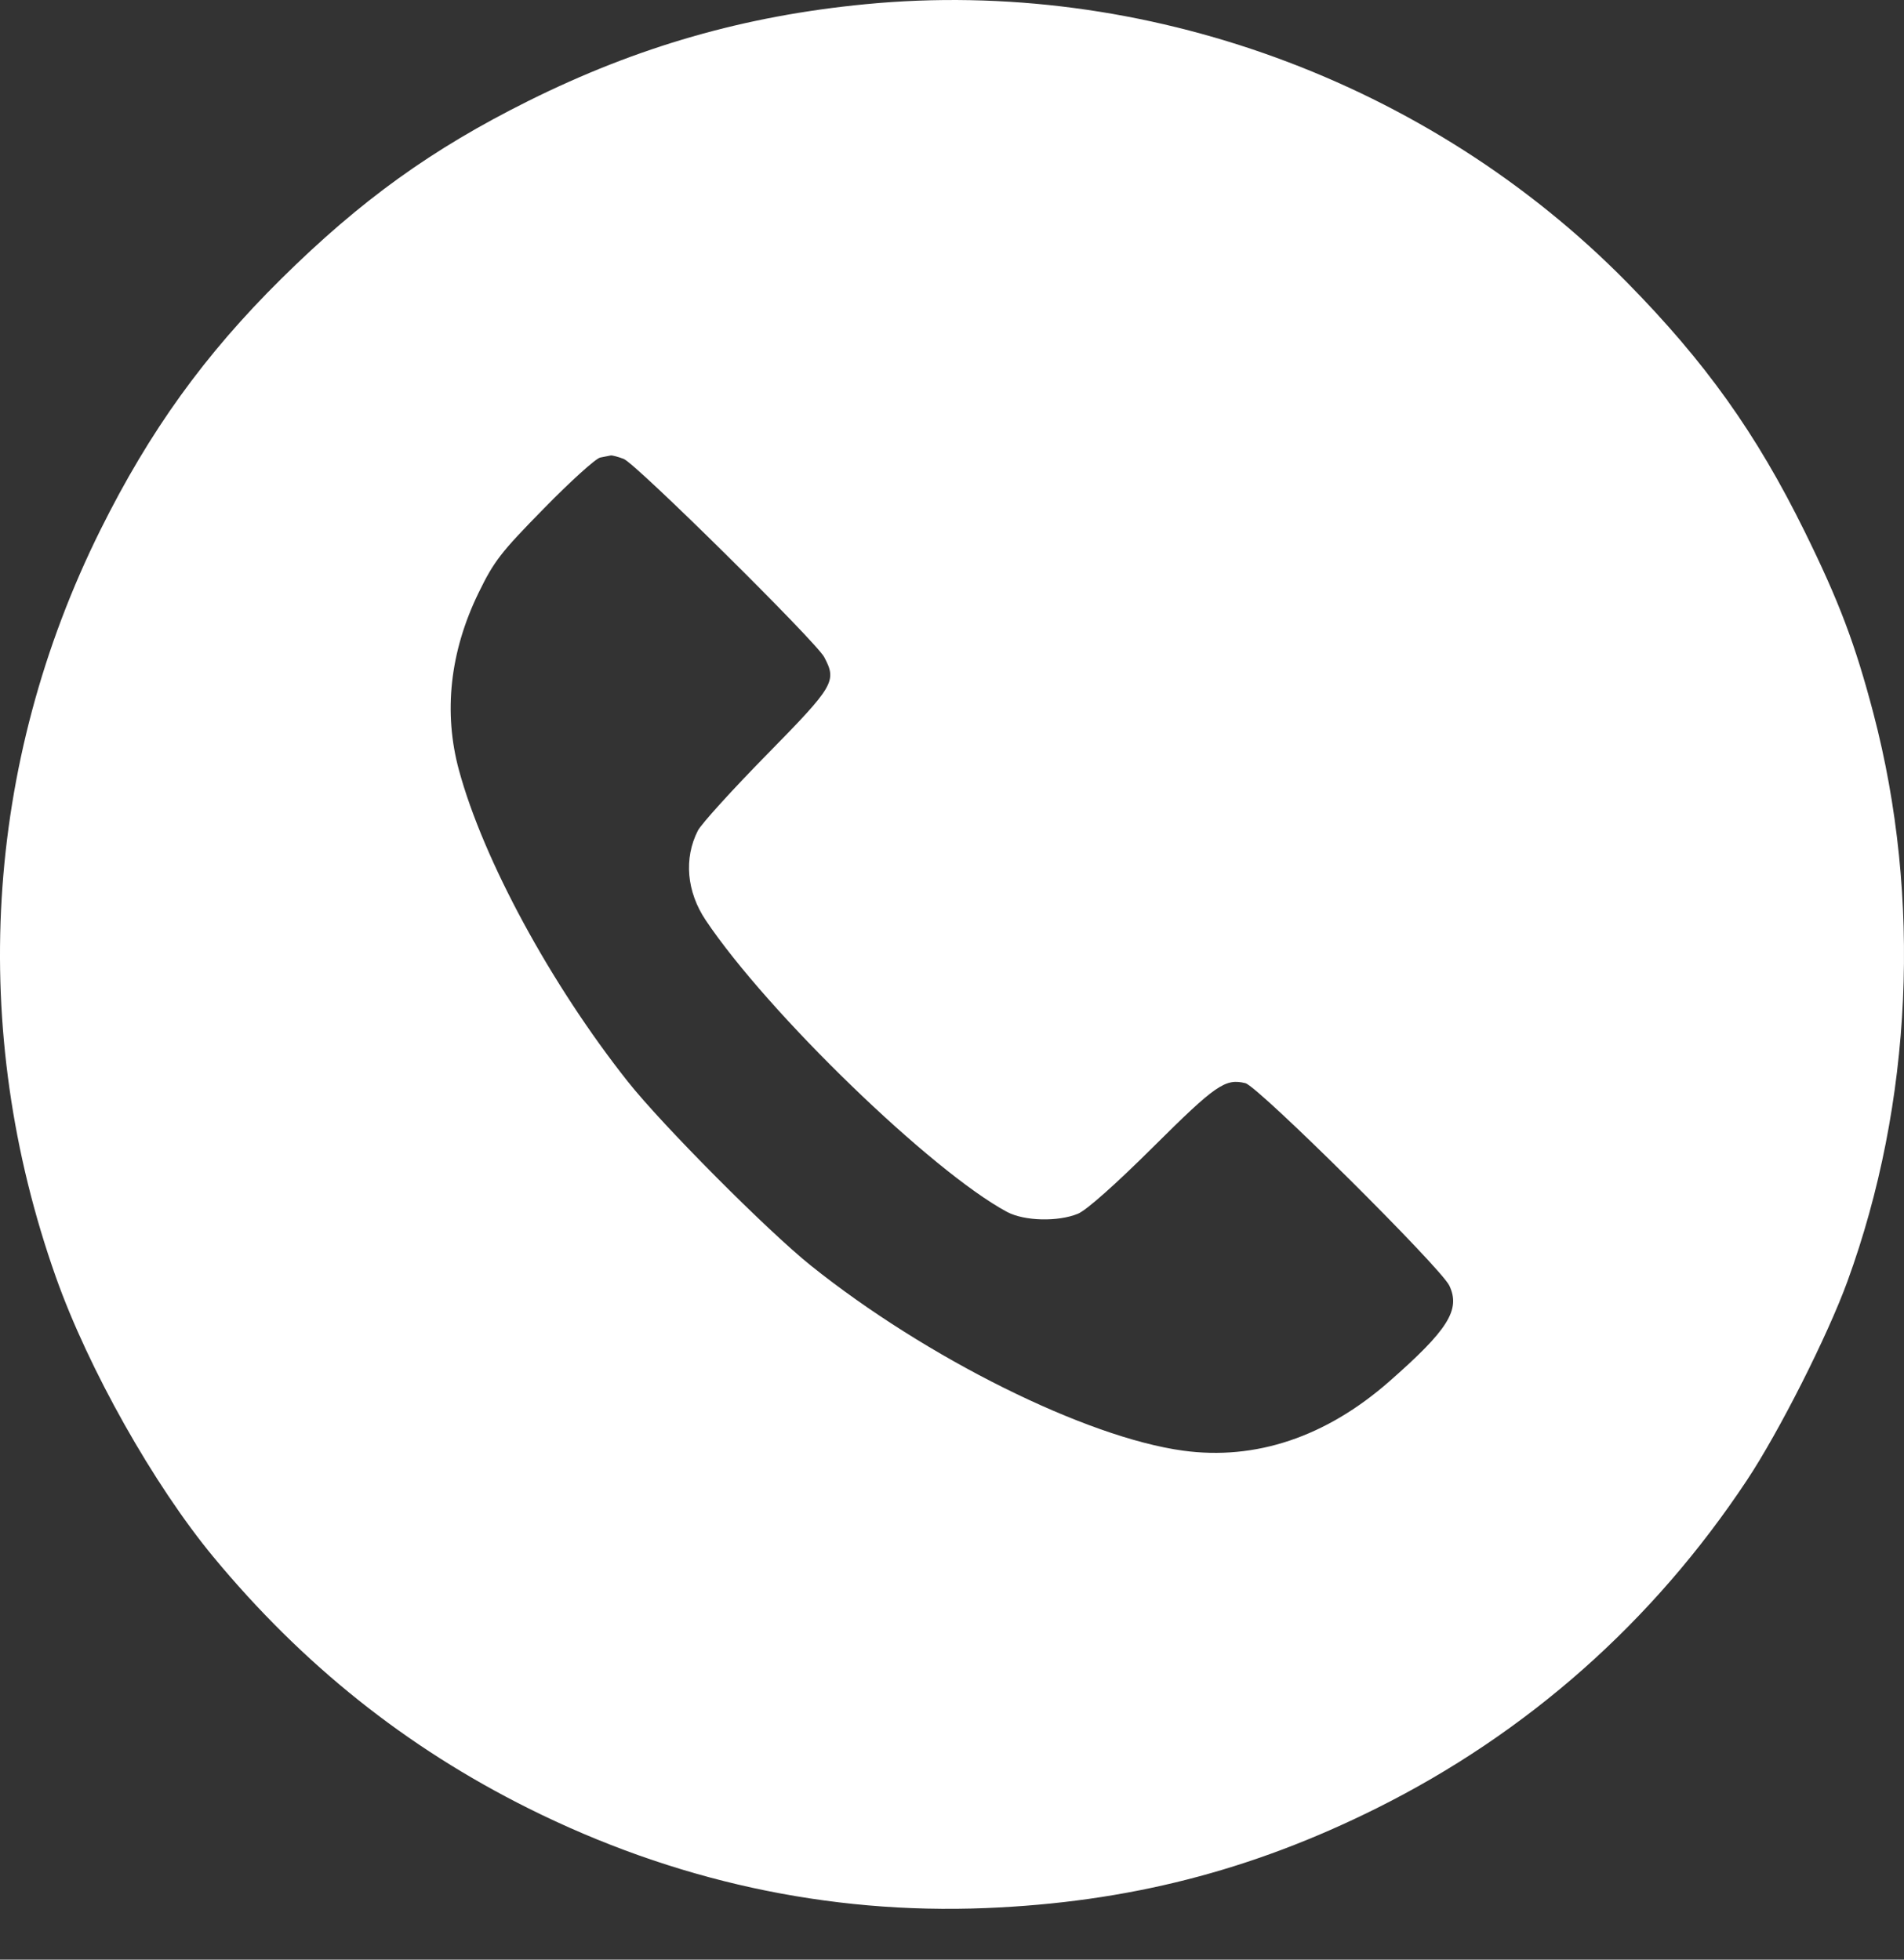 <svg width="34" height="35" viewBox="0 0 34 35" fill="none" xmlns="http://www.w3.org/2000/svg">
<rect x="0" y="0" width="34" height="35" fill="#333333" stroke="none"/>
<path fill-rule="evenodd" clip-rule="evenodd" d="M15.456 0.075C13.297 0.283 11.386 0.832 9.435 1.803C7.711 2.662 6.444 3.574 5.021 4.981C3.654 6.333 2.671 7.698 1.794 9.463C-0.284 13.644 -0.567 18.389 0.998 22.81C1.579 24.45 2.743 26.517 3.811 27.808C5.408 29.736 7.25 31.206 9.435 32.297C12.029 33.592 14.784 34.193 17.604 34.079C20.137 33.976 22.336 33.415 24.577 32.299C27.274 30.955 29.516 28.97 31.192 26.442C31.77 25.572 32.634 23.861 32.989 22.888C34.151 19.703 34.319 16.037 33.454 12.742C33.129 11.504 32.841 10.742 32.225 9.491C31.362 7.74 30.453 6.465 29.048 5.038C25.517 1.452 20.432 -0.406 15.456 0.075ZM11.137 8.196C11.35 8.275 14.572 11.461 14.718 11.736C14.947 12.168 14.9 12.248 13.693 13.478C13.076 14.106 12.523 14.717 12.462 14.835C12.209 15.331 12.261 15.927 12.603 16.437C13.713 18.092 16.636 20.921 17.982 21.645C18.29 21.81 18.895 21.825 19.251 21.677C19.403 21.613 19.921 21.153 20.595 20.483C21.708 19.376 21.879 19.257 22.239 19.346C22.467 19.402 25.729 22.641 25.881 22.962C26.085 23.393 25.859 23.752 24.803 24.678C23.675 25.666 22.419 26.087 21.123 25.909C19.39 25.671 16.542 24.255 14.481 22.605C13.71 21.988 11.819 20.087 11.209 19.315C9.832 17.575 8.632 15.36 8.196 13.757C7.915 12.723 8.034 11.64 8.545 10.59C8.822 10.021 8.94 9.869 9.715 9.079C10.188 8.595 10.64 8.187 10.718 8.172C10.795 8.156 10.88 8.14 10.905 8.135C10.93 8.13 11.034 8.157 11.137 8.196Z" fill="white"/>
</svg>
